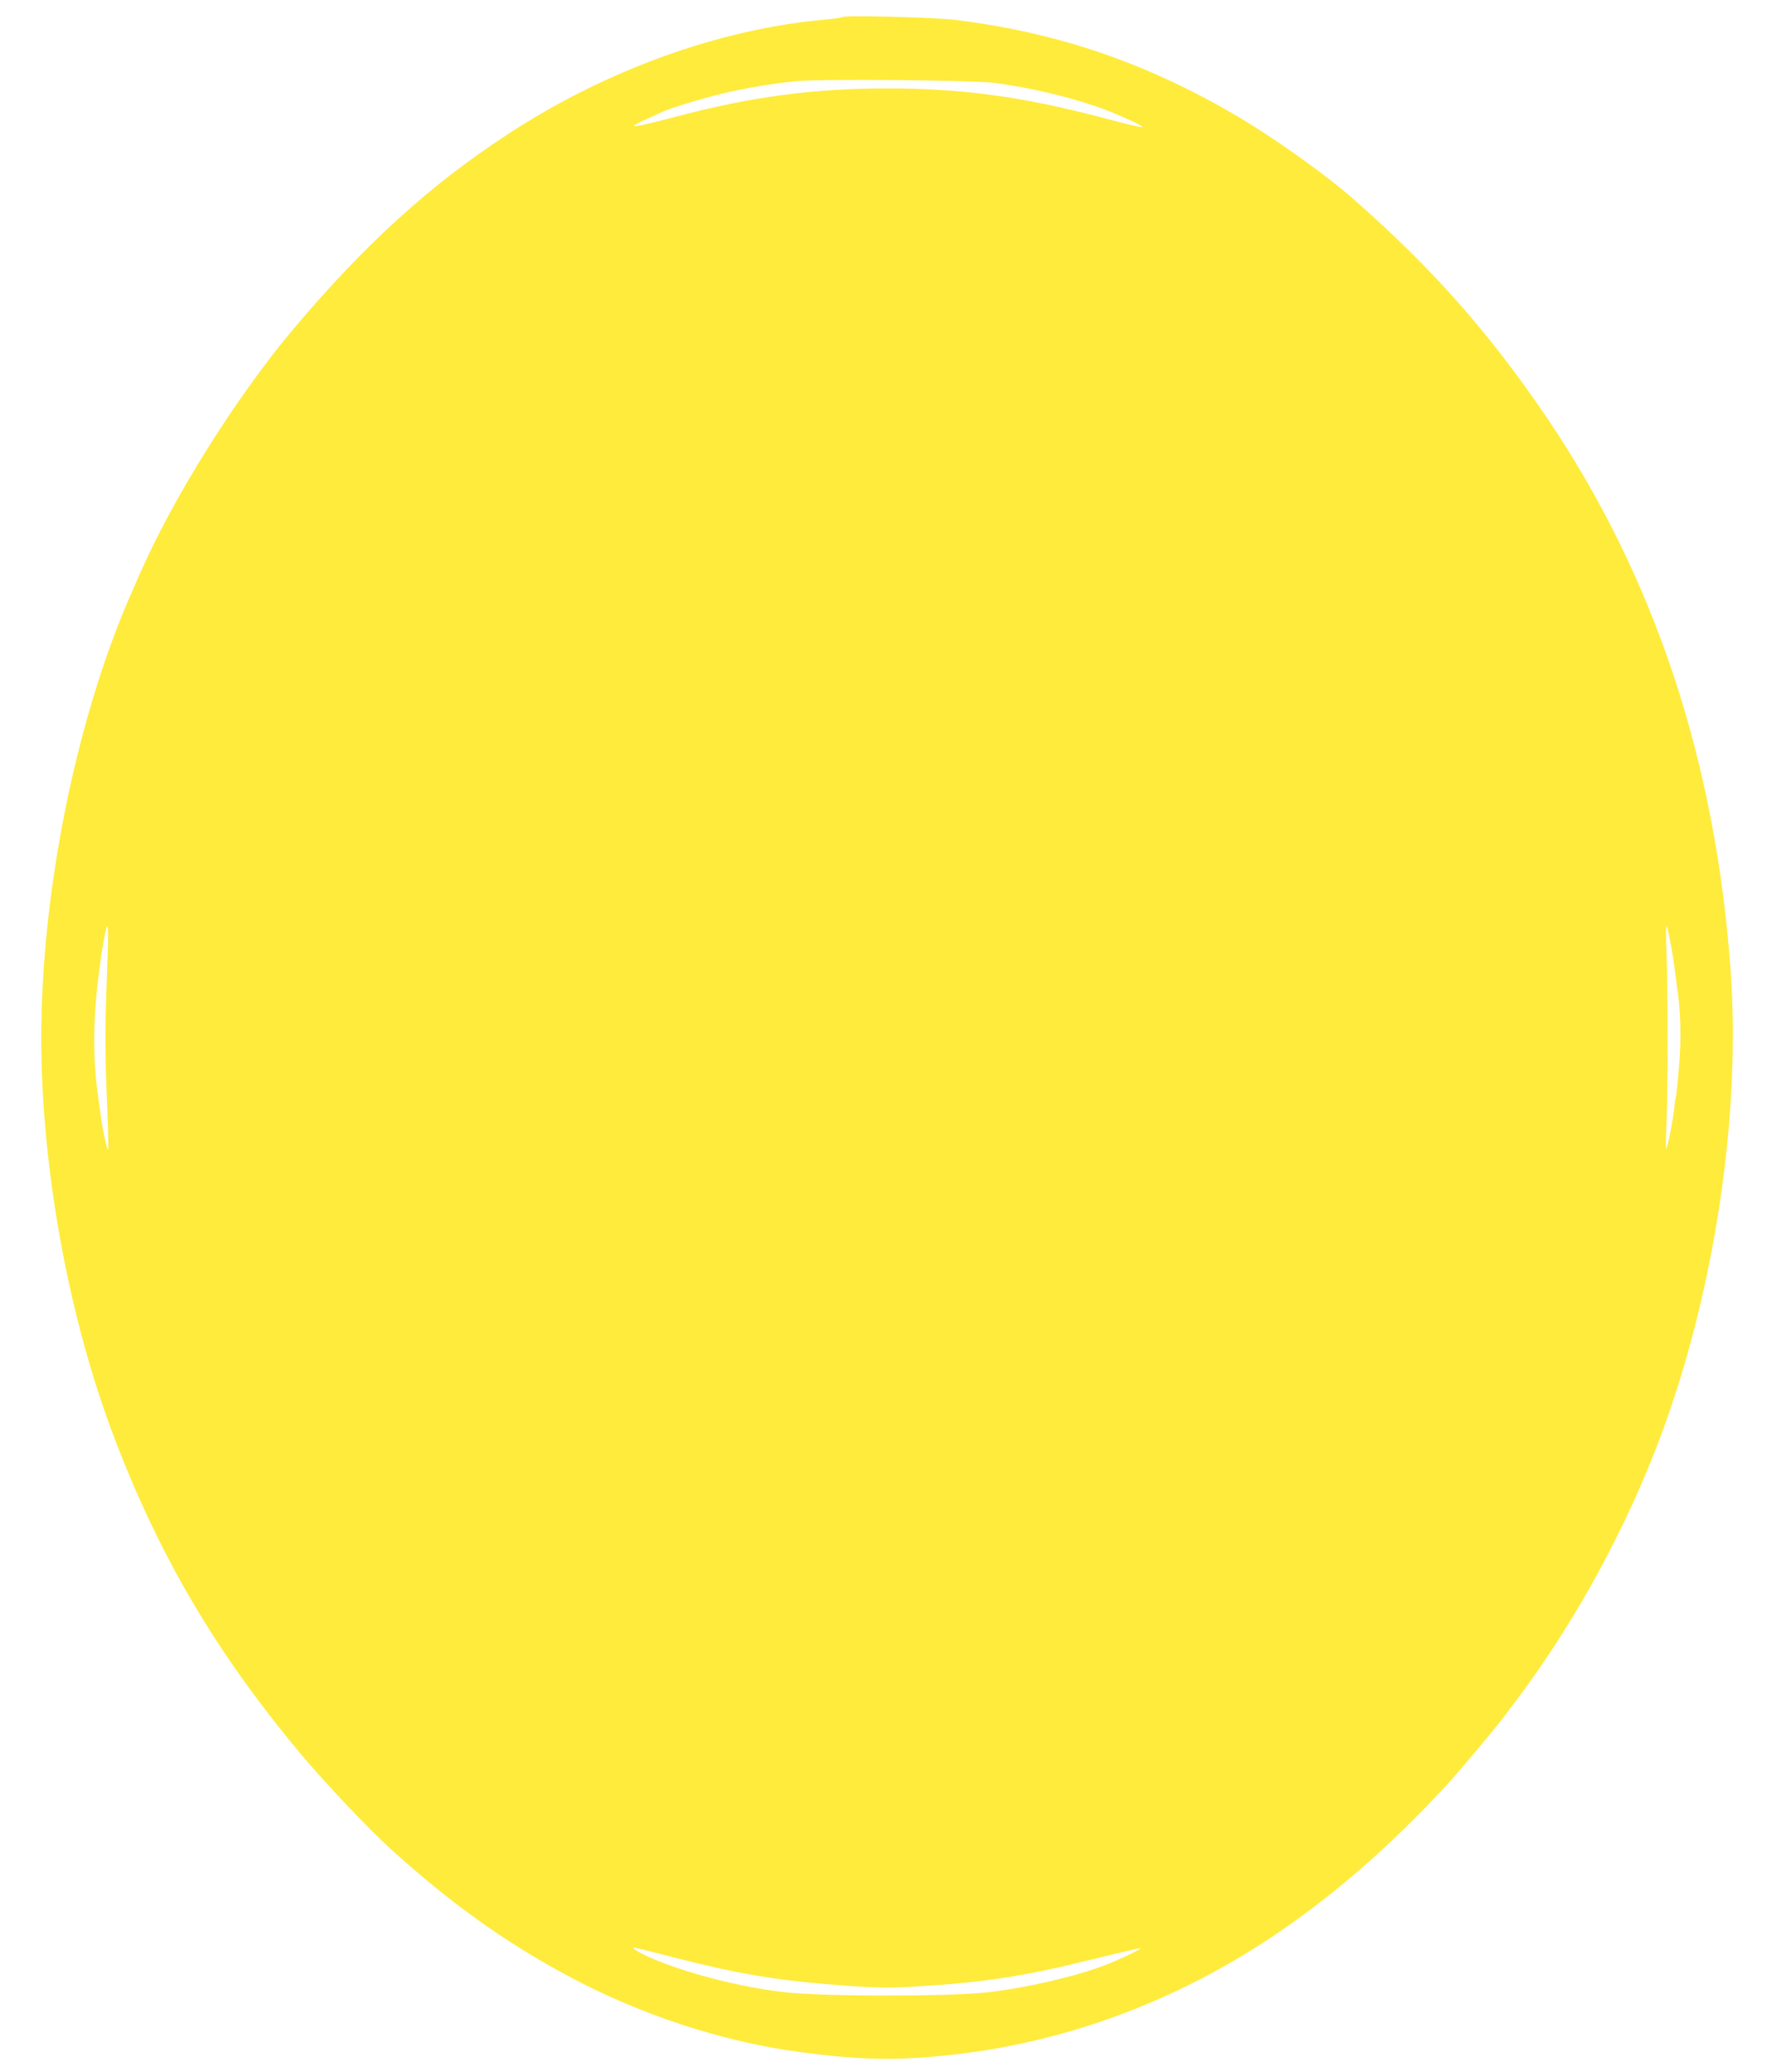 <?xml version="1.0" standalone="no"?>
<!DOCTYPE svg PUBLIC "-//W3C//DTD SVG 20010904//EN"
 "http://www.w3.org/TR/2001/REC-SVG-20010904/DTD/svg10.dtd">
<svg version="1.0" xmlns="http://www.w3.org/2000/svg"
 width="1095pt" height="1280pt" viewBox="0 0 1095 1280"
 preserveAspectRatio="xMidYMid meet">
<g transform="translate(0,1280) scale(0.1,-0.1)"
fill="#ffeb3b" stroke="none">
<path d="M5208 12695 c-3 -4 -53 -11 -110 -16 -651 -58 -1352 -311 -1957 -706
-486 -317 -885 -680 -1332 -1210 -349 -415 -739 -1037 -943 -1503 -16 -36 -37
-83 -46 -105 -344 -771 -565 -1854 -565 -2765 0 -807 170 -1735 453 -2475 278
-729 626 -1320 1143 -1940 151 -181 428 -474 569 -601 364 -329 689 -562 1075
-771 449 -243 958 -412 1440 -477 380 -52 616 -56 965 -16 694 79 1369 330
1970 733 373 251 710 544 1066 927 83 90 329 384 379 454 11 15 28 39 39 52
410 541 756 1192 974 1839 288 853 425 1854 367 2680 -92 1300 -469 2438
-1133 3420 -355 525 -711 928 -1197 1354 -183 161 -517 397 -755 534 -552 318
-1085 497 -1705 574 -131 16 -684 30 -697 18z m947 -408 c223 -32 417 -77 615
-143 105 -35 297 -121 289 -128 -4 -5 -77 12 -254 59 -488 128 -862 179 -1320
179 -456 0 -846 -52 -1305 -174 -181 -48 -270 -67 -263 -57 3 5 40 25 82 43
42 19 85 39 96 44 45 21 247 83 360 110 144 35 334 67 470 79 171 15 1102 6
1230 -12z m4169 -5317 c10 -52 19 -113 22 -135 2 -22 9 -69 14 -105 26 -171
31 -342 15 -523 -8 -98 -17 -182 -19 -186 -3 -4 -7 -34 -10 -66 -7 -69 -41
-243 -50 -252 -3 -3 -2 65 2 153 9 204 9 826 0 1059 -4 99 -4 173 1 165 4 -8
16 -58 25 -110z m-9665 -243 c-10 -273 -10 -406 -1 -648 13 -332 14 -385 7
-378 -5 6 -34 138 -40 189 -3 19 -12 85 -20 145 -34 243 -30 498 11 790 4 27
8 59 9 70 2 11 8 49 14 85 32 175 35 133 20 -253z m3429 -5998 c470 -123 706
-163 1152 -195 188 -13 257 -14 420 -4 424 25 672 63 1104 171 153 38 281 67
284 65 5 -6 -135 -72 -218 -104 -190 -72 -484 -140 -725 -168 -241 -27 -1021
-27 -1260 1 -284 33 -617 120 -838 218 -64 29 -108 57 -89 57 8 0 84 -19 170
-41z"/>
</g>
</svg>
